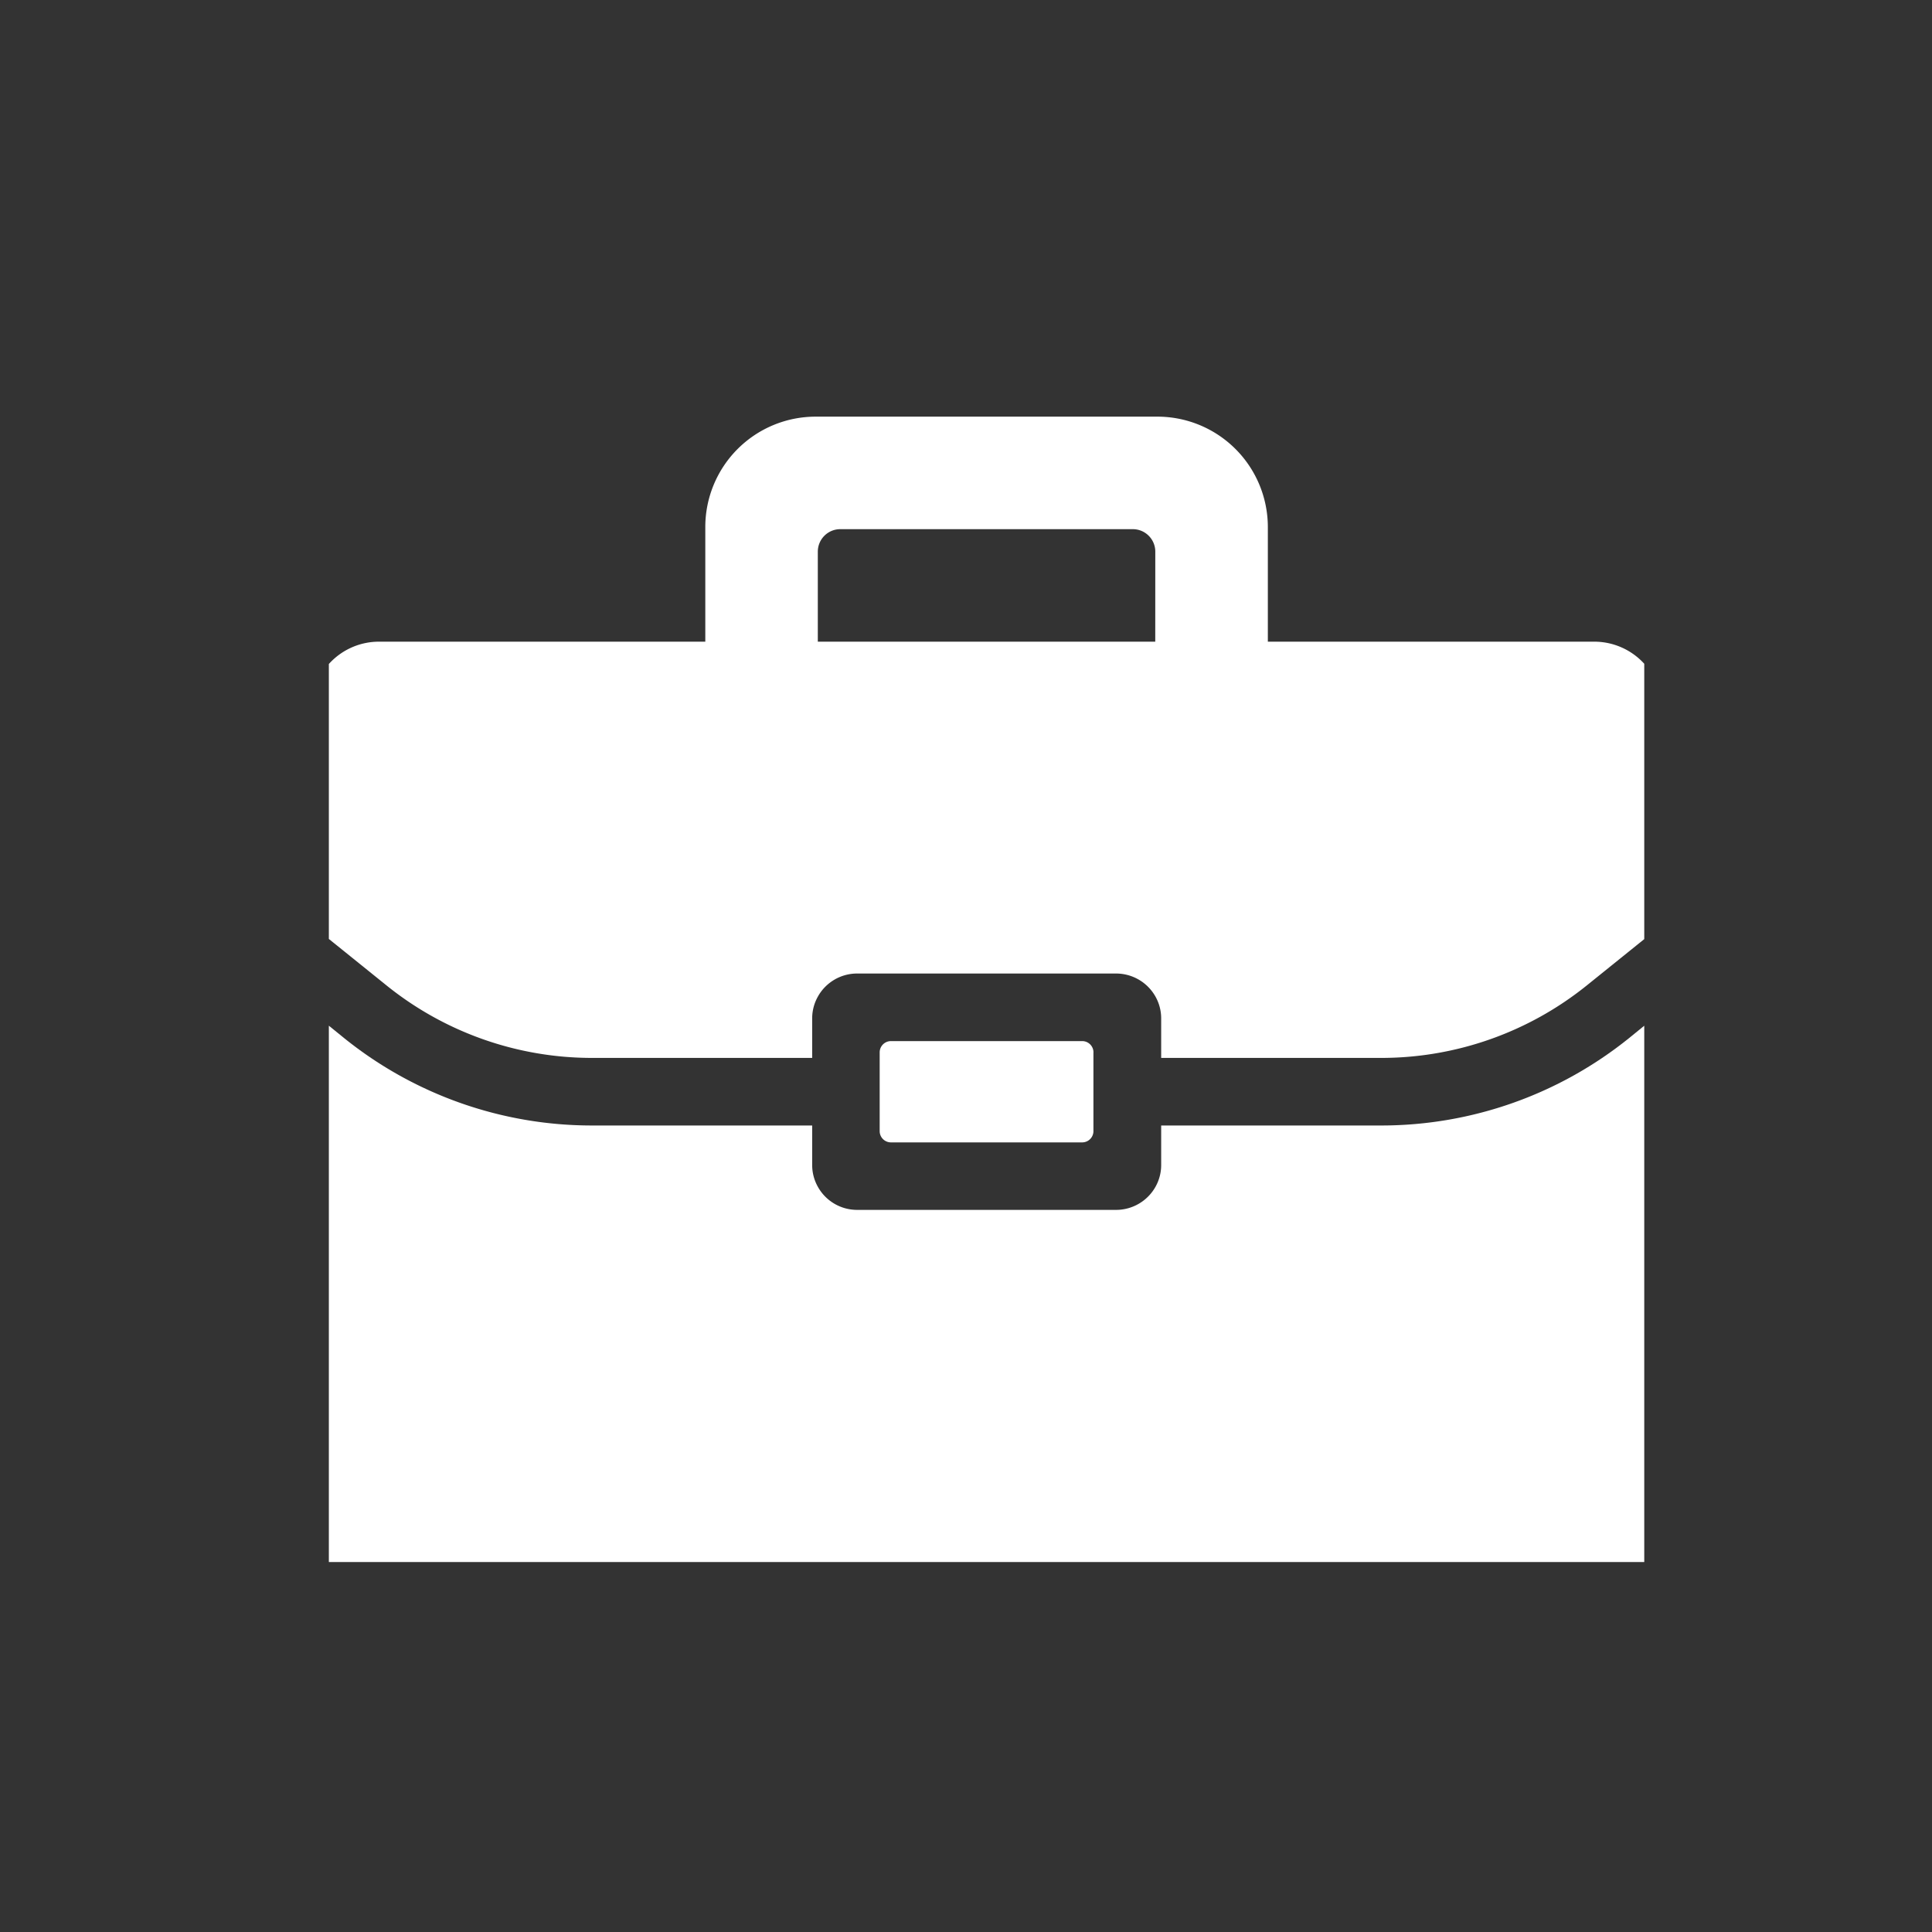 <svg xmlns="http://www.w3.org/2000/svg" xmlns:xlink="http://www.w3.org/1999/xlink" width="47" height="47" viewBox="0 0 47 47">
  <rect x="0" y="0" width="47" height="47" fill="#333333" stroke="none"/>
  <defs>
    <clipPath id="clip-path">
      <rect id="長方形_226937" data-name="長方形 226937" width="47" height="47" transform="translate(-1386 12574)" fill="none" stroke="#707070" stroke-width="1"/>
    </clipPath>
    <clipPath id="clip-path-2">
      <rect id="長方形_2193" data-name="長方形 2193" width="32" height="28" transform="translate(0.206 0.181)" fill="#fff"/>
    </clipPath>
  </defs>
  <g id="マスクグループ_5551" data-name="マスクグループ 5551" transform="translate(1386 -12574)" clip-path="url(#clip-path)">
    <g id="グループ_106914" data-name="グループ 106914" transform="translate(-1378.366 12584.179)">
      <g id="グループ_2451" data-name="グループ 2451" transform="translate(0.16 -0.36)" clip-path="url(#clip-path-2)">
        <path id="パス_7424" data-name="パス 7424" d="M31.2,5.474H23.265V2.682A2.687,2.687,0,0,0,20.582,0h-8.32A2.685,2.685,0,0,0,9.58,2.682V5.474H1.642A1.642,1.642,0,0,0,0,7.116v5.25l1.834,1.478A7.966,7.966,0,0,0,6.815,15.6H12.18v-.958a1.079,1.079,0,0,1,.137-.531,1.092,1.092,0,0,1,.958-.564h6.3a1.1,1.1,0,0,1,.958.564,1.079,1.079,0,0,1,.137.531V15.6h5.365a7.972,7.972,0,0,0,4.981-1.757l1.834-1.478V7.116A1.644,1.644,0,0,0,31.2,5.474m-10.674,0H12.317V3.284a.547.547,0,0,1,.547-.547H19.98a.547.547,0,0,1,.547.547Z" transform="translate(-0.216 0.317)" fill="#fff"/>
        <path id="パス_7425" data-name="パス 7425" d="M32.844,52.88V65.5A1.644,1.644,0,0,1,31.2,67.145H1.642A1.642,1.642,0,0,1,0,65.5V52.88l.8.649A9.606,9.606,0,0,0,6.815,55.65H12.18v.958a1.079,1.079,0,0,0,.137.531,1.092,1.092,0,0,0,.958.564h6.3a1.1,1.1,0,0,0,.958-.564,1.079,1.079,0,0,0,.137-.531V55.65h5.365a9.606,9.606,0,0,0,6.011-2.121Z" transform="translate(-0.216 -38.089)" fill="#fff"/>
        <path id="パス_7426" data-name="パス 7426" d="M55.7,55.774V57.69a.274.274,0,0,1-.274.274H50.774a.274.274,0,0,1-.274-.274V55.774a.274.274,0,0,1,.274-.274h4.653a.274.274,0,0,1,.274.274" transform="translate(-36.894 -39.992)" fill="#fff"/>
      </g>
    </g>
  </g>
</svg>

